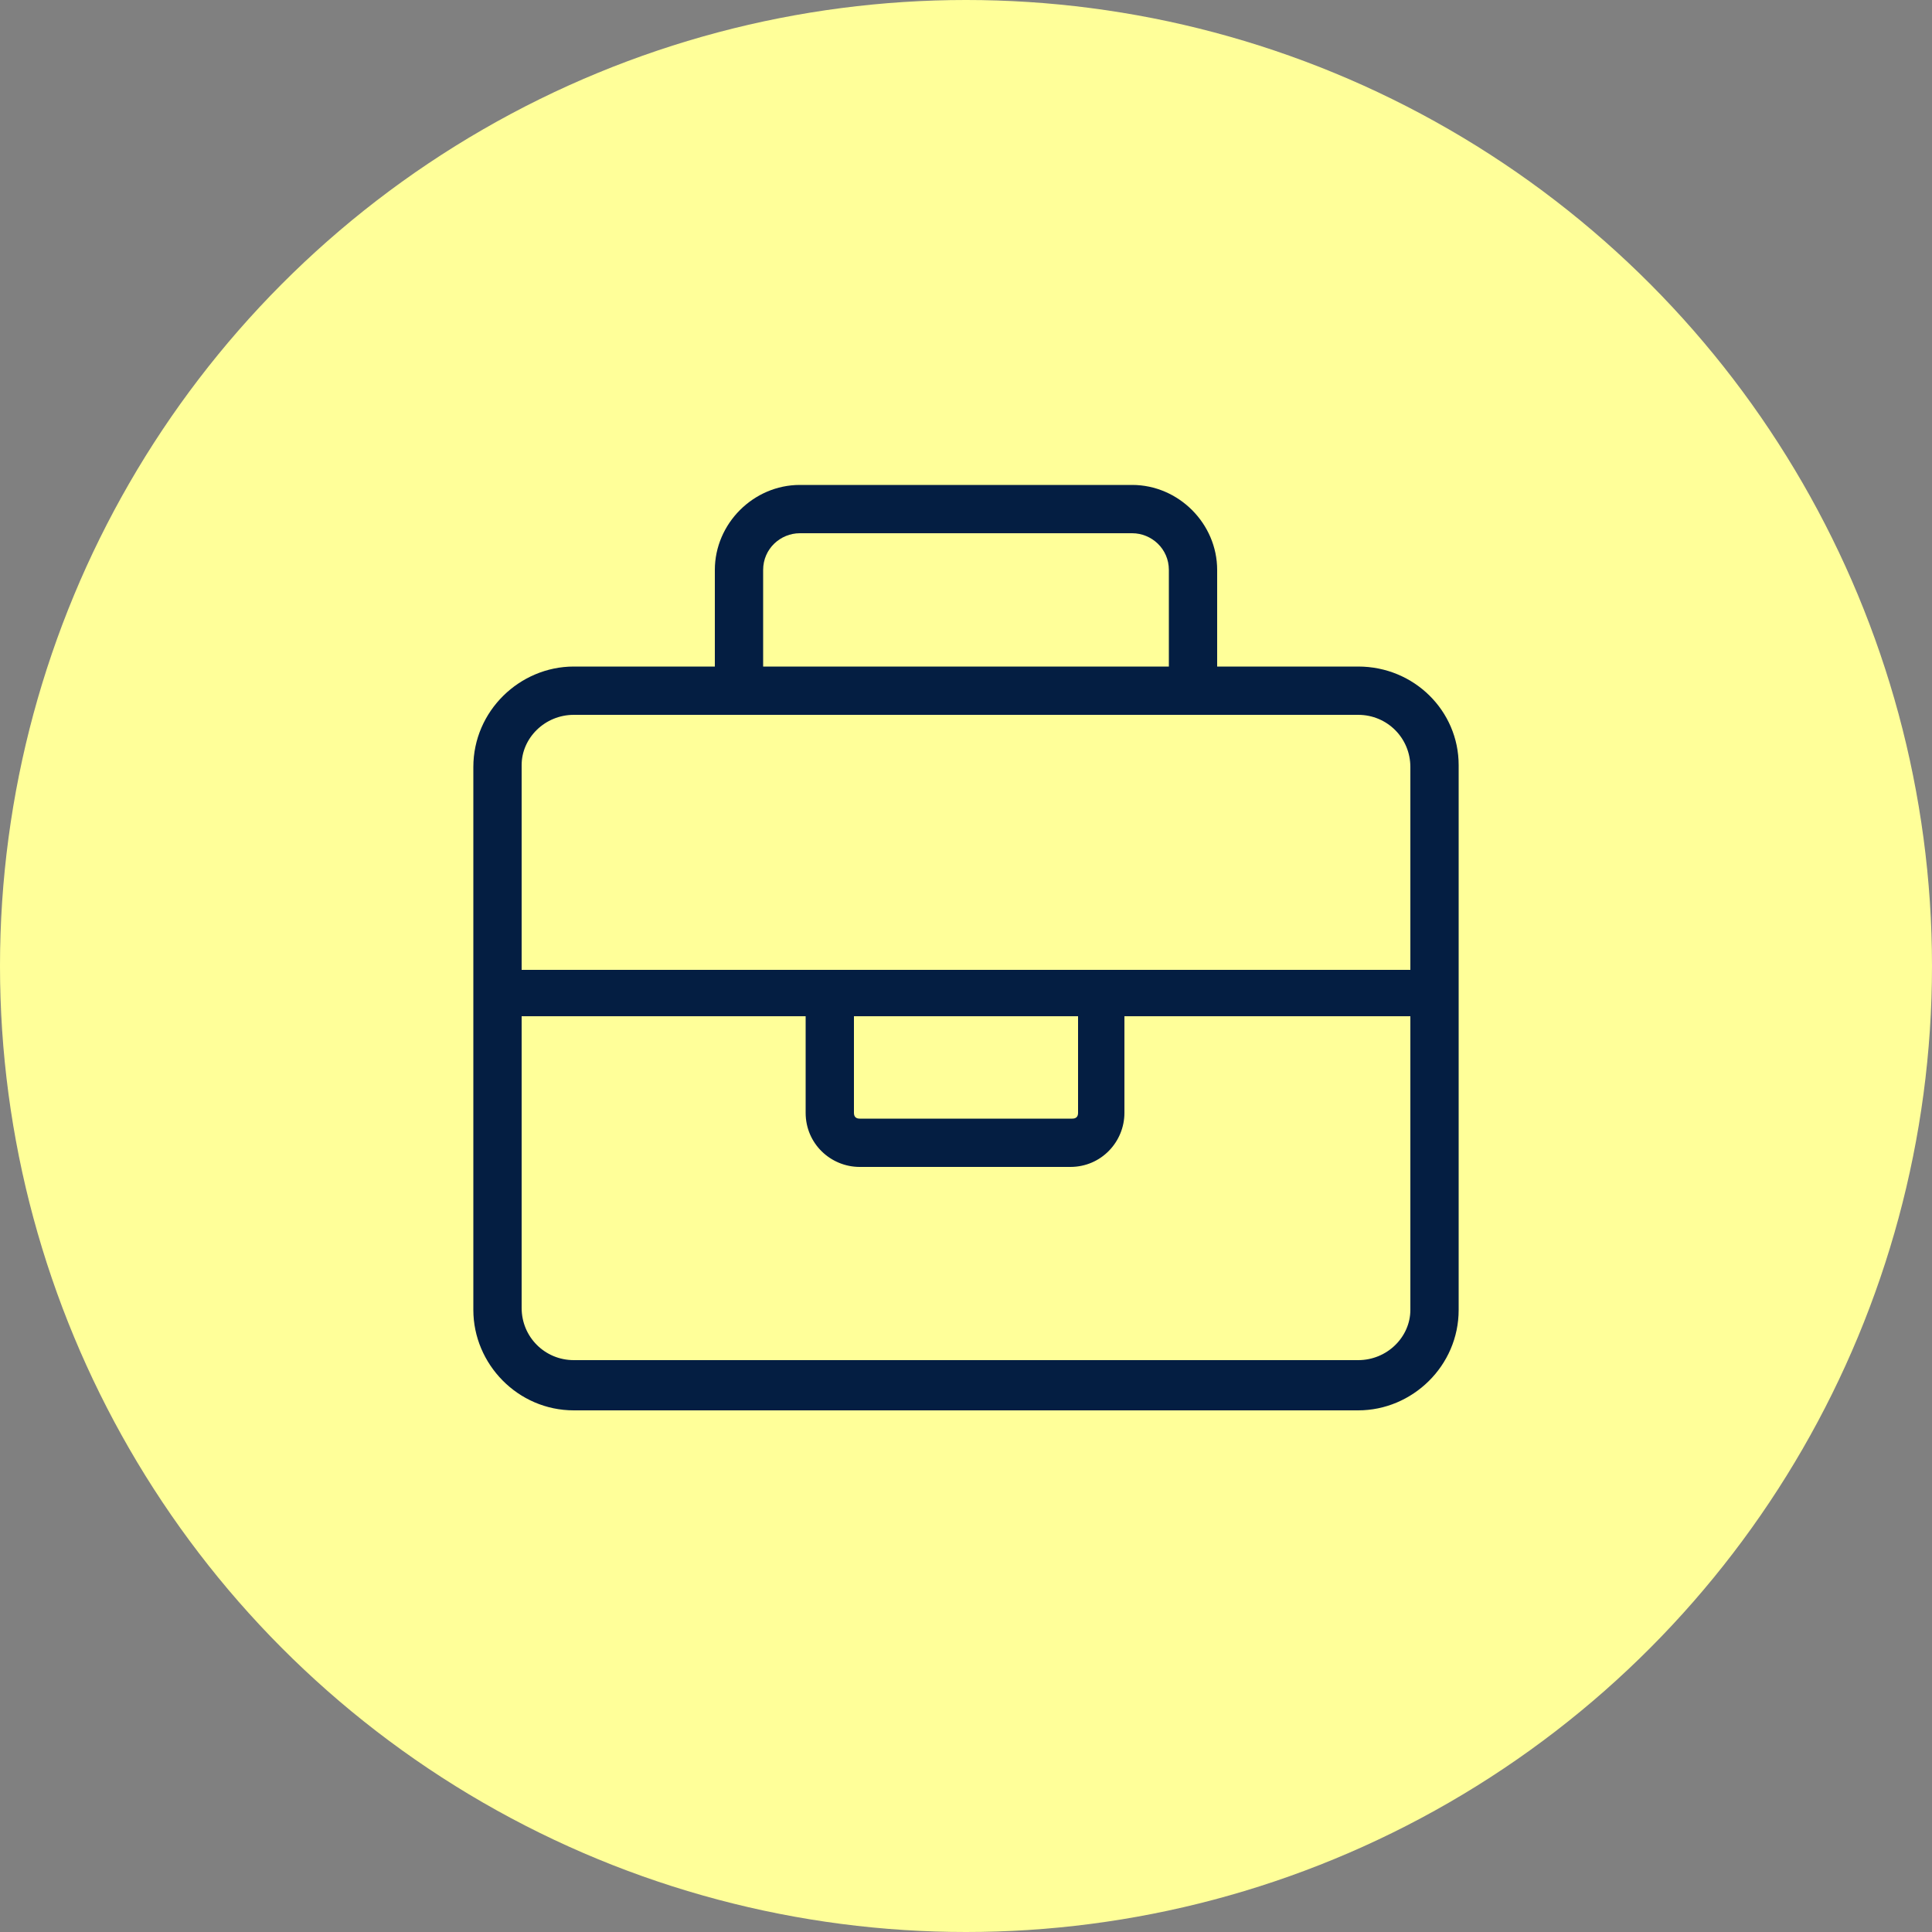 <?xml version="1.0" encoding="utf-8"?>
<!-- Generator: Adobe Illustrator 27.1.1, SVG Export Plug-In . SVG Version: 6.00 Build 0)  -->
<svg version="1.1" id="Layer_1" xmlns="http://www.w3.org/2000/svg" xmlns:xlink="http://www.w3.org/1999/xlink" x="0px" y="0px"
	 viewBox="0 0 100 100" style="enable-background:new 0 0 100 100;" xml:space="preserve">
<rect x="0" y="0" width="100" height="100" fill="#808080" stroke="none"/>
<style type="text/css">
	.st0{fill:#FFFF99;}
	.st1{fill:none;stroke:#000000;stroke-width:2;stroke-linecap:round;stroke-linejoin:round;}
	.st2{fill:none;stroke:#000000;stroke-width:2;stroke-linecap:round;stroke-linejoin:round;stroke-miterlimit:10;}
	.st3{fill:none;stroke:#000000;stroke-width:1.5;stroke-linecap:round;stroke-linejoin:round;stroke-miterlimit:10;}
	.st4{stroke:#000000;stroke-linecap:round;stroke-linejoin:round;stroke-miterlimit:10;}
	.st5{fill:#041E42;}
	.st6{fill:#FFC600;}
	.st7{fill:none;stroke:#000000;stroke-width:2.246;stroke-linecap:round;stroke-linejoin:round;stroke-miterlimit:10;}
	.st8{stroke:#000000;stroke-width:0.938;stroke-linecap:round;stroke-linejoin:round;stroke-miterlimit:10;}
</style>
<circle class="st0" cx="50" cy="50" r="50"/>
<path class="st5" d="M70.3,34.5H63v-5c0-2.4-2-4.4-4.4-4.4H41.4c-2.4,0-4.4,2-4.4,4.4v5h-7.3c-2.8,0-5.2,2.3-5.2,5.2v28.1
	c0,2.8,2.3,5.2,5.2,5.2h40.6c2.8,0,5.2-2.3,5.2-5.2V39.6C75.5,36.8,73.2,34.5,70.3,34.5z M41.4,27.6h17.2c1,0,1.9,0.8,1.9,1.9v5
	H39.5v-5C39.5,28.4,40.4,27.6,41.4,27.6z M29.7,37h40.6c1.5,0,2.7,1.2,2.7,2.7v10.5H27V39.6C27,38.2,28.2,37,29.7,37z M70.3,70.4
	H29.7c-1.5,0-2.7-1.2-2.7-2.7V52.6h14.7v5c0,1.6,1.3,2.8,2.8,2.8h10.9c1.6,0,2.8-1.3,2.8-2.8v-5H73v15.2
	C73,69.2,71.8,70.4,70.3,70.4z M55.8,57.6c0,0.2-0.1,0.3-0.3,0.3H44.5c-0.2,0-0.3-0.1-0.3-0.3v-5h11.6V57.6z"/>
</svg>

